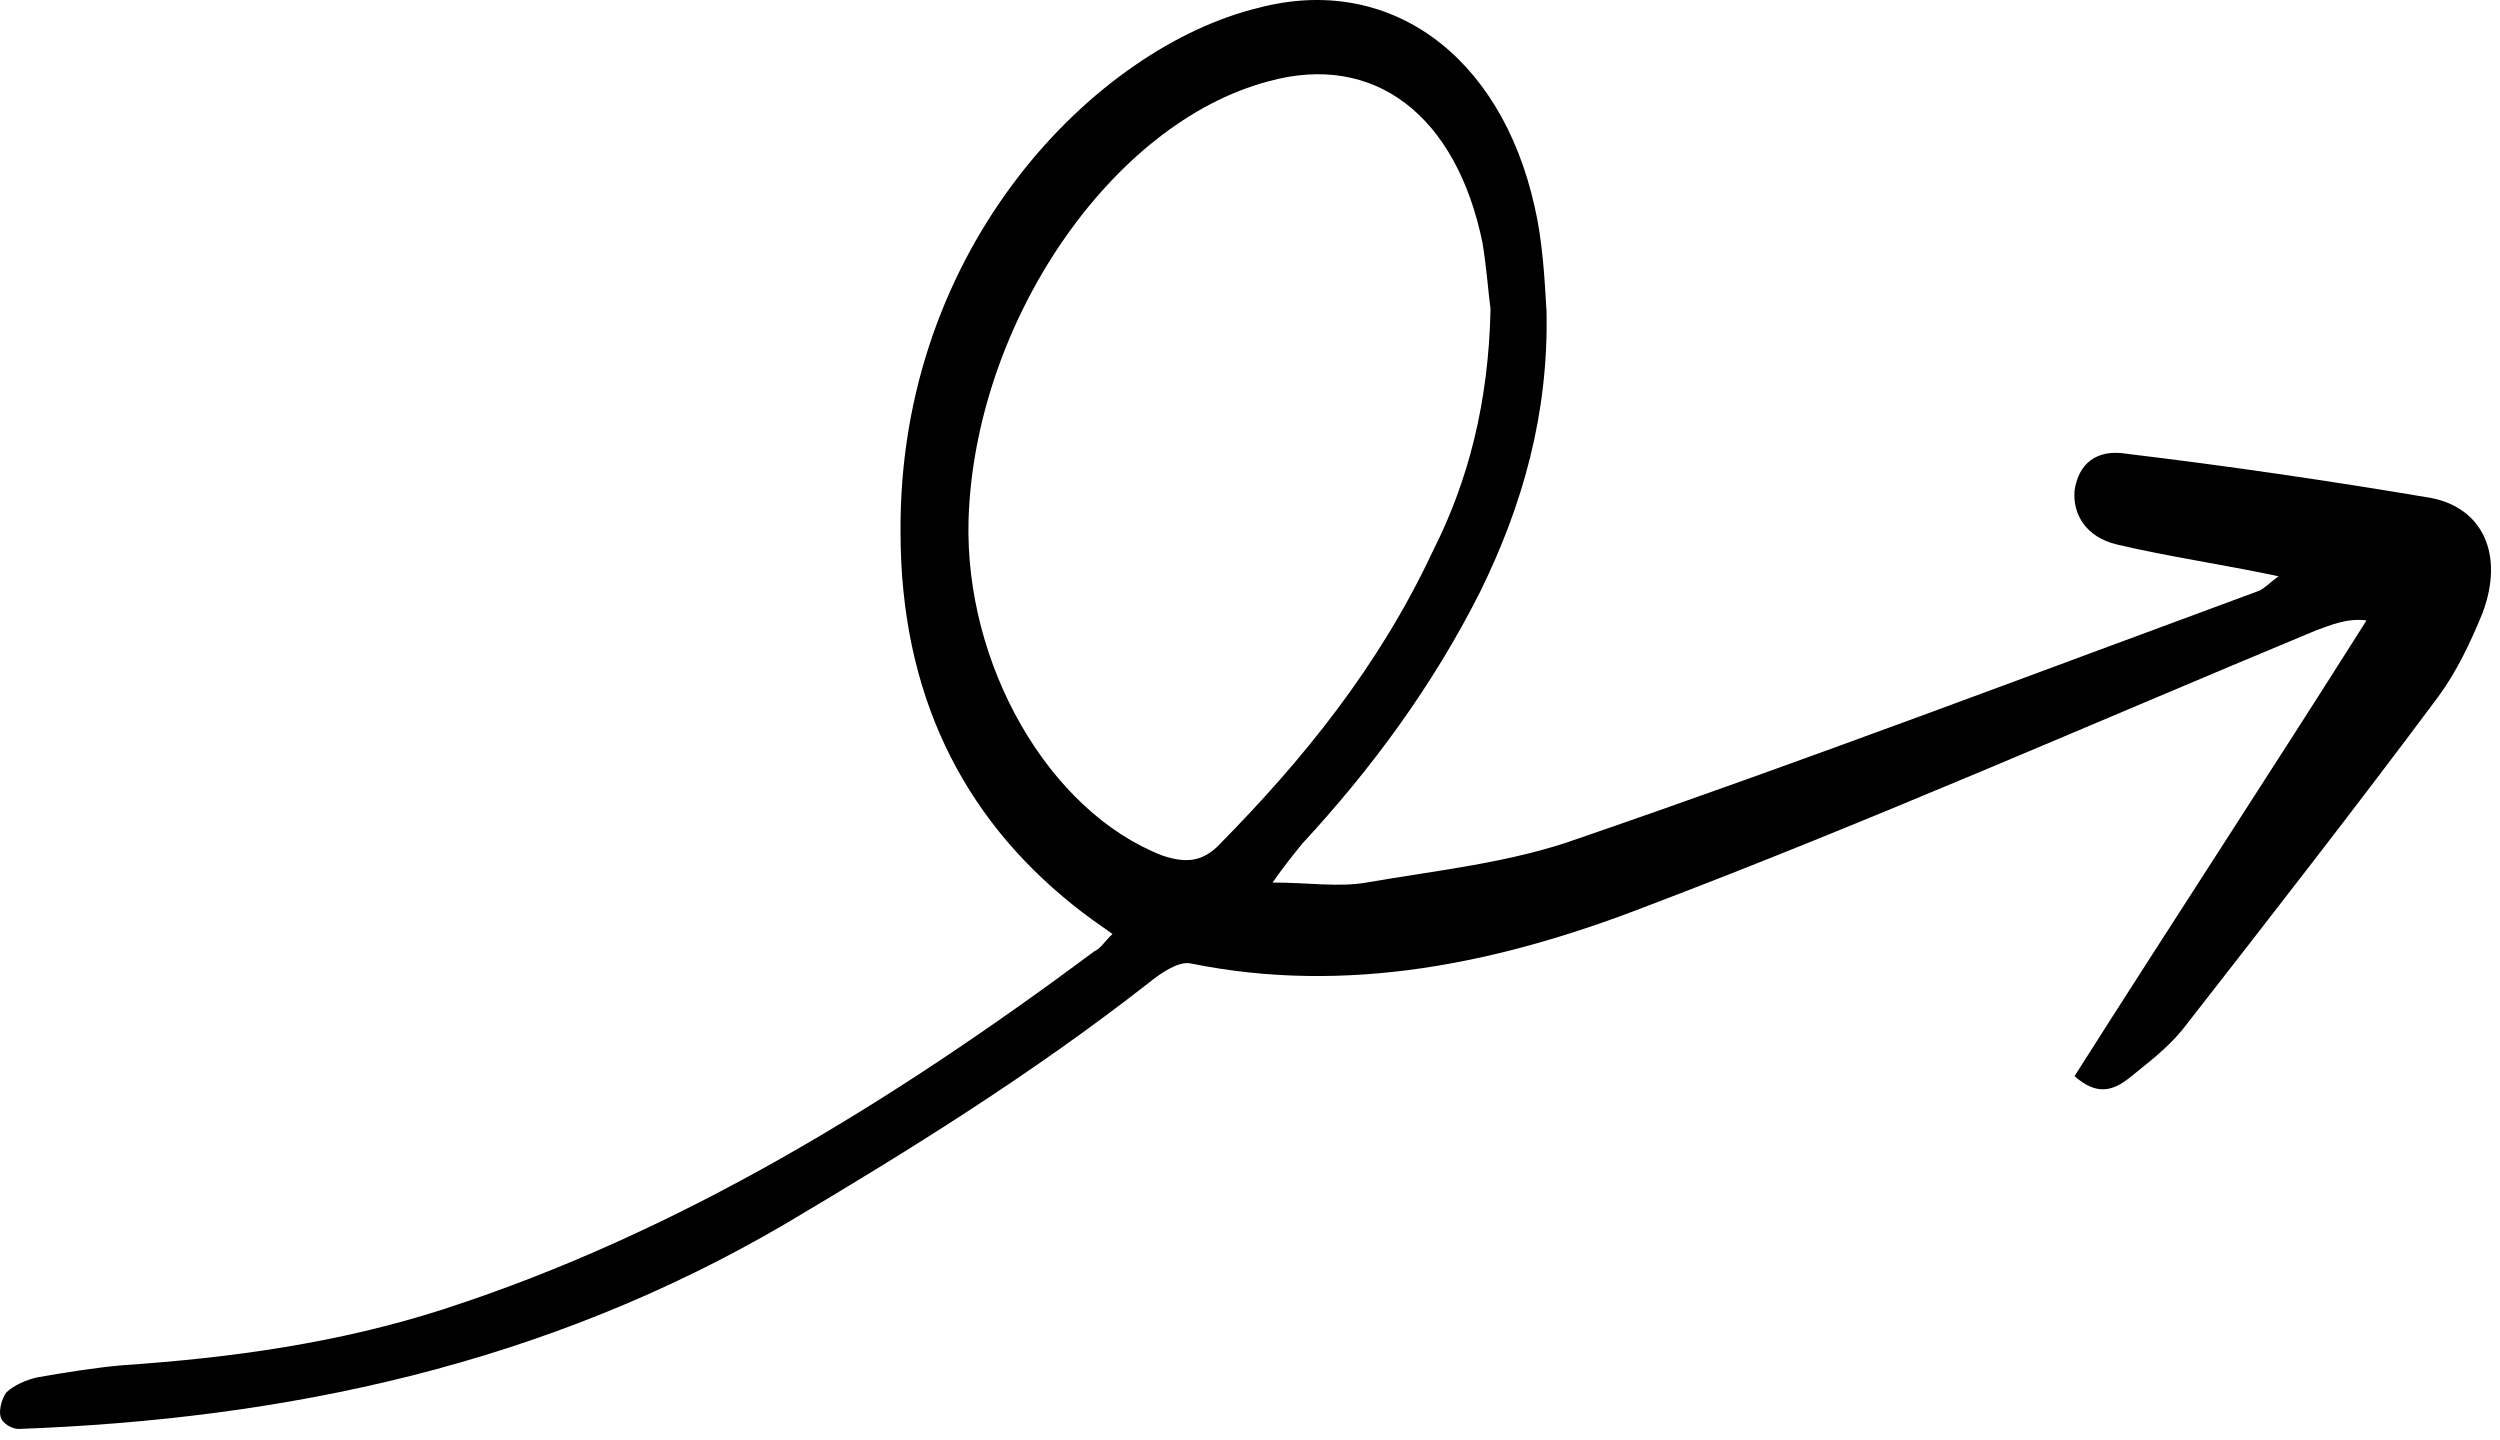 <svg width="125" height="72" viewBox="0 0 125 72" fill="none" xmlns="http://www.w3.org/2000/svg">
<path d="M55.627 46.7C55.227 47.068 55.027 47.435 54.727 47.558C44.527 55.153 33.927 61.647 22.227 65.444C16.927 67.159 11.527 67.895 6.127 68.262C4.727 68.385 3.227 68.63 1.827 68.875C1.327 68.997 0.727 69.242 0.327 69.61C0.127 69.855 -0.073 70.467 0.027 70.835C0.127 71.202 0.627 71.448 0.927 71.448C14.227 70.957 27.227 68.262 39.327 61.157C45.527 57.481 51.627 53.683 57.427 49.15C58.027 48.66 58.927 48.048 59.527 48.17C67.327 49.763 74.927 48.17 82.227 45.352C93.527 41.065 104.627 36.164 115.827 31.509C116.527 31.264 117.327 30.896 118.327 31.019C113.527 38.614 108.627 46.088 103.727 53.806C104.827 54.786 105.627 54.541 106.427 53.928C107.327 53.193 108.327 52.458 109.127 51.478C113.427 45.965 117.727 40.452 121.927 34.816C122.827 33.591 123.527 32.121 124.127 30.651C125.227 27.711 124.127 25.383 121.527 24.893C116.427 24.035 111.427 23.3 106.327 22.688C104.827 22.443 103.927 23.178 103.727 24.526C103.627 25.751 104.327 26.853 105.827 27.221C108.427 27.833 111.027 28.201 113.927 28.813C113.427 29.181 113.227 29.426 112.927 29.549C101.627 33.714 90.327 38.002 78.927 41.922C75.527 43.147 71.827 43.515 68.327 44.127C66.927 44.372 65.427 44.127 63.627 44.127C64.227 43.27 64.727 42.657 65.127 42.167C68.527 38.492 71.627 34.327 74.027 29.549C76.127 25.261 77.427 20.728 77.327 15.582C77.227 13.867 77.127 12.029 76.727 10.314C75.027 2.719 69.427 -1.324 62.927 0.391C54.827 2.351 44.927 12.274 45.027 26.608C45.027 34.694 48.127 40.82 53.627 45.23C54.227 45.72 54.927 46.21 55.627 46.7ZM74.527 15.46C74.427 20.115 73.427 24.035 71.627 27.588C68.927 33.346 65.127 38.002 61.027 42.167C60.127 43.147 59.227 43.147 58.127 42.78C52.427 40.575 48.227 33.224 48.427 25.996C48.727 16.195 55.527 6.149 63.427 4.066C68.727 2.596 72.827 5.781 74.127 12.152C74.327 13.377 74.427 14.725 74.527 15.46Z" fill="black"/>
</svg>
